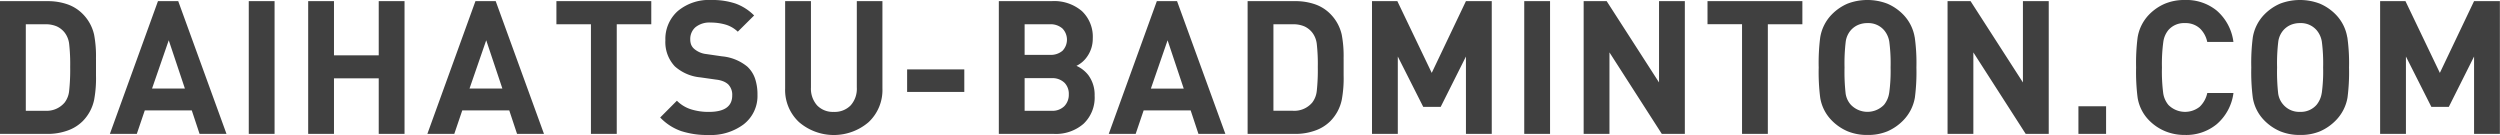 <svg xmlns="http://www.w3.org/2000/svg" width="331.281" height="17.906" viewBox="0 0 331.281 17.906">
  <defs>
    <style>
      .cls-1 {
        fill: #404040;
        fill-rule: evenodd;
      }
    </style>
  </defs>
  <path id="DAIHATSU-BADMINTON.COM" class="cls-1" d="M543.342,39.137a15.094,15.094,0,0,0-.246-3.162,5.641,5.641,0,0,0-1.525-2.767,5.275,5.275,0,0,0-2.042-1.272,7.876,7.876,0,0,0-2.584-.408h-6.322V49.118h6.322a7.7,7.7,0,0,0,2.6-.432,5.332,5.332,0,0,0,2.03-1.248A5.657,5.657,0,0,0,543.1,44.6a15.63,15.63,0,0,0,.246-3.212V39.137Zm-3.555,4.286a3.035,3.035,0,0,1-.6,1.544,3.107,3.107,0,0,1-2.558,1.087h-2.584V34.591h2.584a3.7,3.7,0,0,1,1.5.272,2.828,2.828,0,0,1,1.07.84,3.044,3.044,0,0,1,.591,1.495,23.912,23.912,0,0,1,.135,3.051A26.051,26.051,0,0,1,539.787,43.423Zm14.454-11.9h-2.682l-6.372,17.591h3.567L549.812,46h6.225l1.033,3.113h3.567Zm-3.469,11.587,2.214-6.4,2.14,6.4h-4.354Zm16.237-11.587H563.59V49.118h3.419V31.527Zm17.222,0h-3.42v7.189h-5.929V31.527h-3.42V49.118h3.42V41.755h5.929v7.362h3.42V31.527Zm12.08,0h-2.682l-6.372,17.591h3.568L591.882,46h6.225l1.033,3.113h3.568Zm-3.469,11.587,2.214-6.4,2.141,6.4h-4.355Zm24.086-11.587H604.356v3.064h4.576V49.118h3.42V34.591h4.576V31.527ZM630.68,41.792a3.878,3.878,0,0,0-1.033-1.594A6.162,6.162,0,0,0,626.3,38.84l-2.066-.3a2.95,2.95,0,0,1-1.624-.692,1.5,1.5,0,0,1-.406-0.568,1.968,1.968,0,0,1-.111-0.692,2.058,2.058,0,0,1,.689-1.606,2.932,2.932,0,0,1,2.017-.618,7.105,7.105,0,0,1,1.932.259,3.981,3.981,0,0,1,1.66.951l2.165-2.149a6.659,6.659,0,0,0-2.472-1.581,9.675,9.675,0,0,0-3.186-.469,6.436,6.436,0,0,0-4.465,1.47,4.95,4.95,0,0,0-1.637,3.867,4.687,4.687,0,0,0,1.255,3.459,5.9,5.9,0,0,0,3.395,1.458l2.116,0.3a3.523,3.523,0,0,1,.935.235,2.251,2.251,0,0,1,.615.383,1.956,1.956,0,0,1,.541,1.482q0,2.174-3.1,2.174a7.688,7.688,0,0,1-2.374-.346,4.564,4.564,0,0,1-1.857-1.136l-2.214,2.224a7.04,7.04,0,0,0,2.78,1.8,11.258,11.258,0,0,0,3.616.519,7.294,7.294,0,0,0,4.625-1.384A4.745,4.745,0,0,0,631,43.929,6.547,6.547,0,0,0,630.68,41.792Zm16.878-10.265h-3.395V42.966a3.285,3.285,0,0,1-.825,2.384,2.951,2.951,0,0,1-2.226.852,2.888,2.888,0,0,1-2.214-.865,3.323,3.323,0,0,1-.812-2.372V31.527h-3.42V43.089a5.8,5.8,0,0,0,1.845,4.472,7.078,7.078,0,0,0,9.214,0,5.825,5.825,0,0,0,1.833-4.472V31.527Zm10.849,9.042H650.83v2.989h7.577V40.569Zm16.459,0.791a4.116,4.116,0,0,0-1.6-1.26,3.639,3.639,0,0,0,1.427-1.235,4.1,4.1,0,0,0,.738-2.4,4.672,4.672,0,0,0-1.439-3.619,5.654,5.654,0,0,0-3.973-1.322h-7.037V49.118h7.332a5.576,5.576,0,0,0,3.887-1.334,4.772,4.772,0,0,0,1.476-3.731,4.37,4.37,0,0,0-.812-2.693h0ZM671.422,38.1a2.38,2.38,0,0,1-1.673.544H666.4V34.591h3.346a2.357,2.357,0,0,1,1.661.556A2.126,2.126,0,0,1,671.422,38.1Zm0.246,7.338a2.238,2.238,0,0,1-1.7.618H666.4V41.731h3.567a2.3,2.3,0,0,1,1.747.642,2.094,2.094,0,0,1,.541,1.507A2.16,2.16,0,0,1,671.668,45.437ZM686.6,31.527H683.92l-6.372,17.591h3.567L682.173,46H688.4l1.033,3.113H693Zm-3.469,11.587,2.214-6.4,2.14,6.4h-4.354Zm25.537-3.978a15.094,15.094,0,0,0-.246-3.162,5.641,5.641,0,0,0-1.525-2.767,5.275,5.275,0,0,0-2.042-1.272,7.876,7.876,0,0,0-2.584-.408h-6.322V49.118h6.322a7.7,7.7,0,0,0,2.6-.432,5.332,5.332,0,0,0,2.03-1.248,5.657,5.657,0,0,0,1.525-2.841,15.63,15.63,0,0,0,.246-3.212V39.137Zm-3.555,4.286a3.035,3.035,0,0,1-.6,1.544,3.107,3.107,0,0,1-2.558,1.087H699.37V34.591h2.584a3.7,3.7,0,0,1,1.5.272,2.828,2.828,0,0,1,1.07.84,3.044,3.044,0,0,1,.591,1.495,23.912,23.912,0,0,1,.135,3.051A26.051,26.051,0,0,1,705.115,43.423Zm23.188-11.9h-3.42l-4.533,9.512-4.559-9.512h-3.357V49.118h3.42V38.865l3.37,6.671h2.313l3.346-6.671V49.118h3.42V31.527Zm7.725,0h-3.42V49.118h3.42V31.527Zm17.861,0h-3.42V42.3l-6.937-10.772h-3.051V49.118h3.42v-10.8l6.937,10.8h3.051V31.527Zm15.573,0H756.891v3.064h4.576V49.118h3.419V34.591h4.576V31.527Zm14.885,4.793a5.635,5.635,0,0,0-1.525-3.014,6.515,6.515,0,0,0-2.116-1.445,7.4,7.4,0,0,0-5.253,0,6.539,6.539,0,0,0-2.1,1.445,5.646,5.646,0,0,0-1.526,3.039,26.416,26.416,0,0,0-.2,3.978,26.655,26.655,0,0,0,.2,4,5.519,5.519,0,0,0,1.526,3.014,6.5,6.5,0,0,0,2.115,1.445,6.8,6.8,0,0,0,2.633.482,6.675,6.675,0,0,0,2.632-.482,6.6,6.6,0,0,0,2.092-1.445,5.687,5.687,0,0,0,1.55-3.039,26.15,26.15,0,0,0,.2-3.978,24.507,24.507,0,0,0-.221-4h0Zm-3.383,7.387a3.25,3.25,0,0,1-.676,1.556,3.052,3.052,0,0,1-4.4,0,2.815,2.815,0,0,1-.689-1.47,25.626,25.626,0,0,1-.148-3.471,24.1,24.1,0,0,1,.16-3.447,2.9,2.9,0,0,1,.677-1.495,2.737,2.737,0,0,1,.947-0.692,3.083,3.083,0,0,1,1.267-.247,2.75,2.75,0,0,1,2.19.939,3.129,3.129,0,0,1,.688,1.507,22.14,22.14,0,0,1,.173,3.434A21.105,21.105,0,0,1,780.964,43.707Zm21.146-12.18h-3.42V42.3l-6.938-10.772H788.7V49.118h3.419v-10.8l6.938,10.8h3.051V31.527Zm7.6,13.934h-3.666v3.656h3.666V45.461Zm13.408-1.754a3.539,3.539,0,0,1-1,1.816,3.114,3.114,0,0,1-4.146-.235,3.137,3.137,0,0,1-.688-1.532,22.43,22.43,0,0,1-.173-3.434,21.624,21.624,0,0,1,.185-3.41,3.105,3.105,0,0,1,.676-1.556,2.737,2.737,0,0,1,2.19-.914,2.8,2.8,0,0,1,1.993.716,3.454,3.454,0,0,1,.959,1.779h3.469a6.569,6.569,0,0,0-2.239-4.175,6.381,6.381,0,0,0-4.207-1.384,6.715,6.715,0,0,0-2.607.482,6.494,6.494,0,0,0-2.116,1.445,5.646,5.646,0,0,0-1.526,3.039,26.457,26.457,0,0,0-.2,3.978,26.7,26.7,0,0,0,.2,4,5.519,5.519,0,0,0,1.526,3.014,6.462,6.462,0,0,0,2.128,1.433,6.709,6.709,0,0,0,2.6.494,6.367,6.367,0,0,0,4.207-1.408,6.549,6.549,0,0,0,2.239-4.151H823.12Zm18.55-7.387a5.628,5.628,0,0,0-1.525-3.014,6.515,6.515,0,0,0-2.116-1.445,7.4,7.4,0,0,0-5.252,0,6.554,6.554,0,0,0-2.1,1.445,5.644,5.644,0,0,0-1.525,3.039,26.279,26.279,0,0,0-.2,3.978,26.517,26.517,0,0,0,.2,4,5.518,5.518,0,0,0,1.525,3.014,6.515,6.515,0,0,0,2.116,1.445,6.79,6.79,0,0,0,2.632.482,6.68,6.68,0,0,0,2.633-.482,6.6,6.6,0,0,0,2.091-1.445A5.68,5.68,0,0,0,841.7,44.3a26.109,26.109,0,0,0,.2-3.978,24.476,24.476,0,0,0-.222-4h0Zm-3.382,7.387a3.241,3.241,0,0,1-.677,1.556,2.746,2.746,0,0,1-2.19.939,2.776,2.776,0,0,1-2.214-.939,2.823,2.823,0,0,1-.689-1.47,25.856,25.856,0,0,1-.147-3.471,24.1,24.1,0,0,1,.16-3.447,2.9,2.9,0,0,1,.676-1.495,2.737,2.737,0,0,1,.947-0.692,3.09,3.09,0,0,1,1.267-.247,2.747,2.747,0,0,1,2.19.939,3.121,3.121,0,0,1,.689,1.507,22.18,22.18,0,0,1,.172,3.434A21.138,21.138,0,0,1,838.288,43.707Zm23.606-12.18h-3.42l-4.533,9.512-4.559-9.512h-3.357V49.118h3.42V38.865l3.37,6.671h2.313l3.346-6.671V49.118h3.42V31.527Z" transform="translate(-530.625 -31.375)"/>
</svg>

